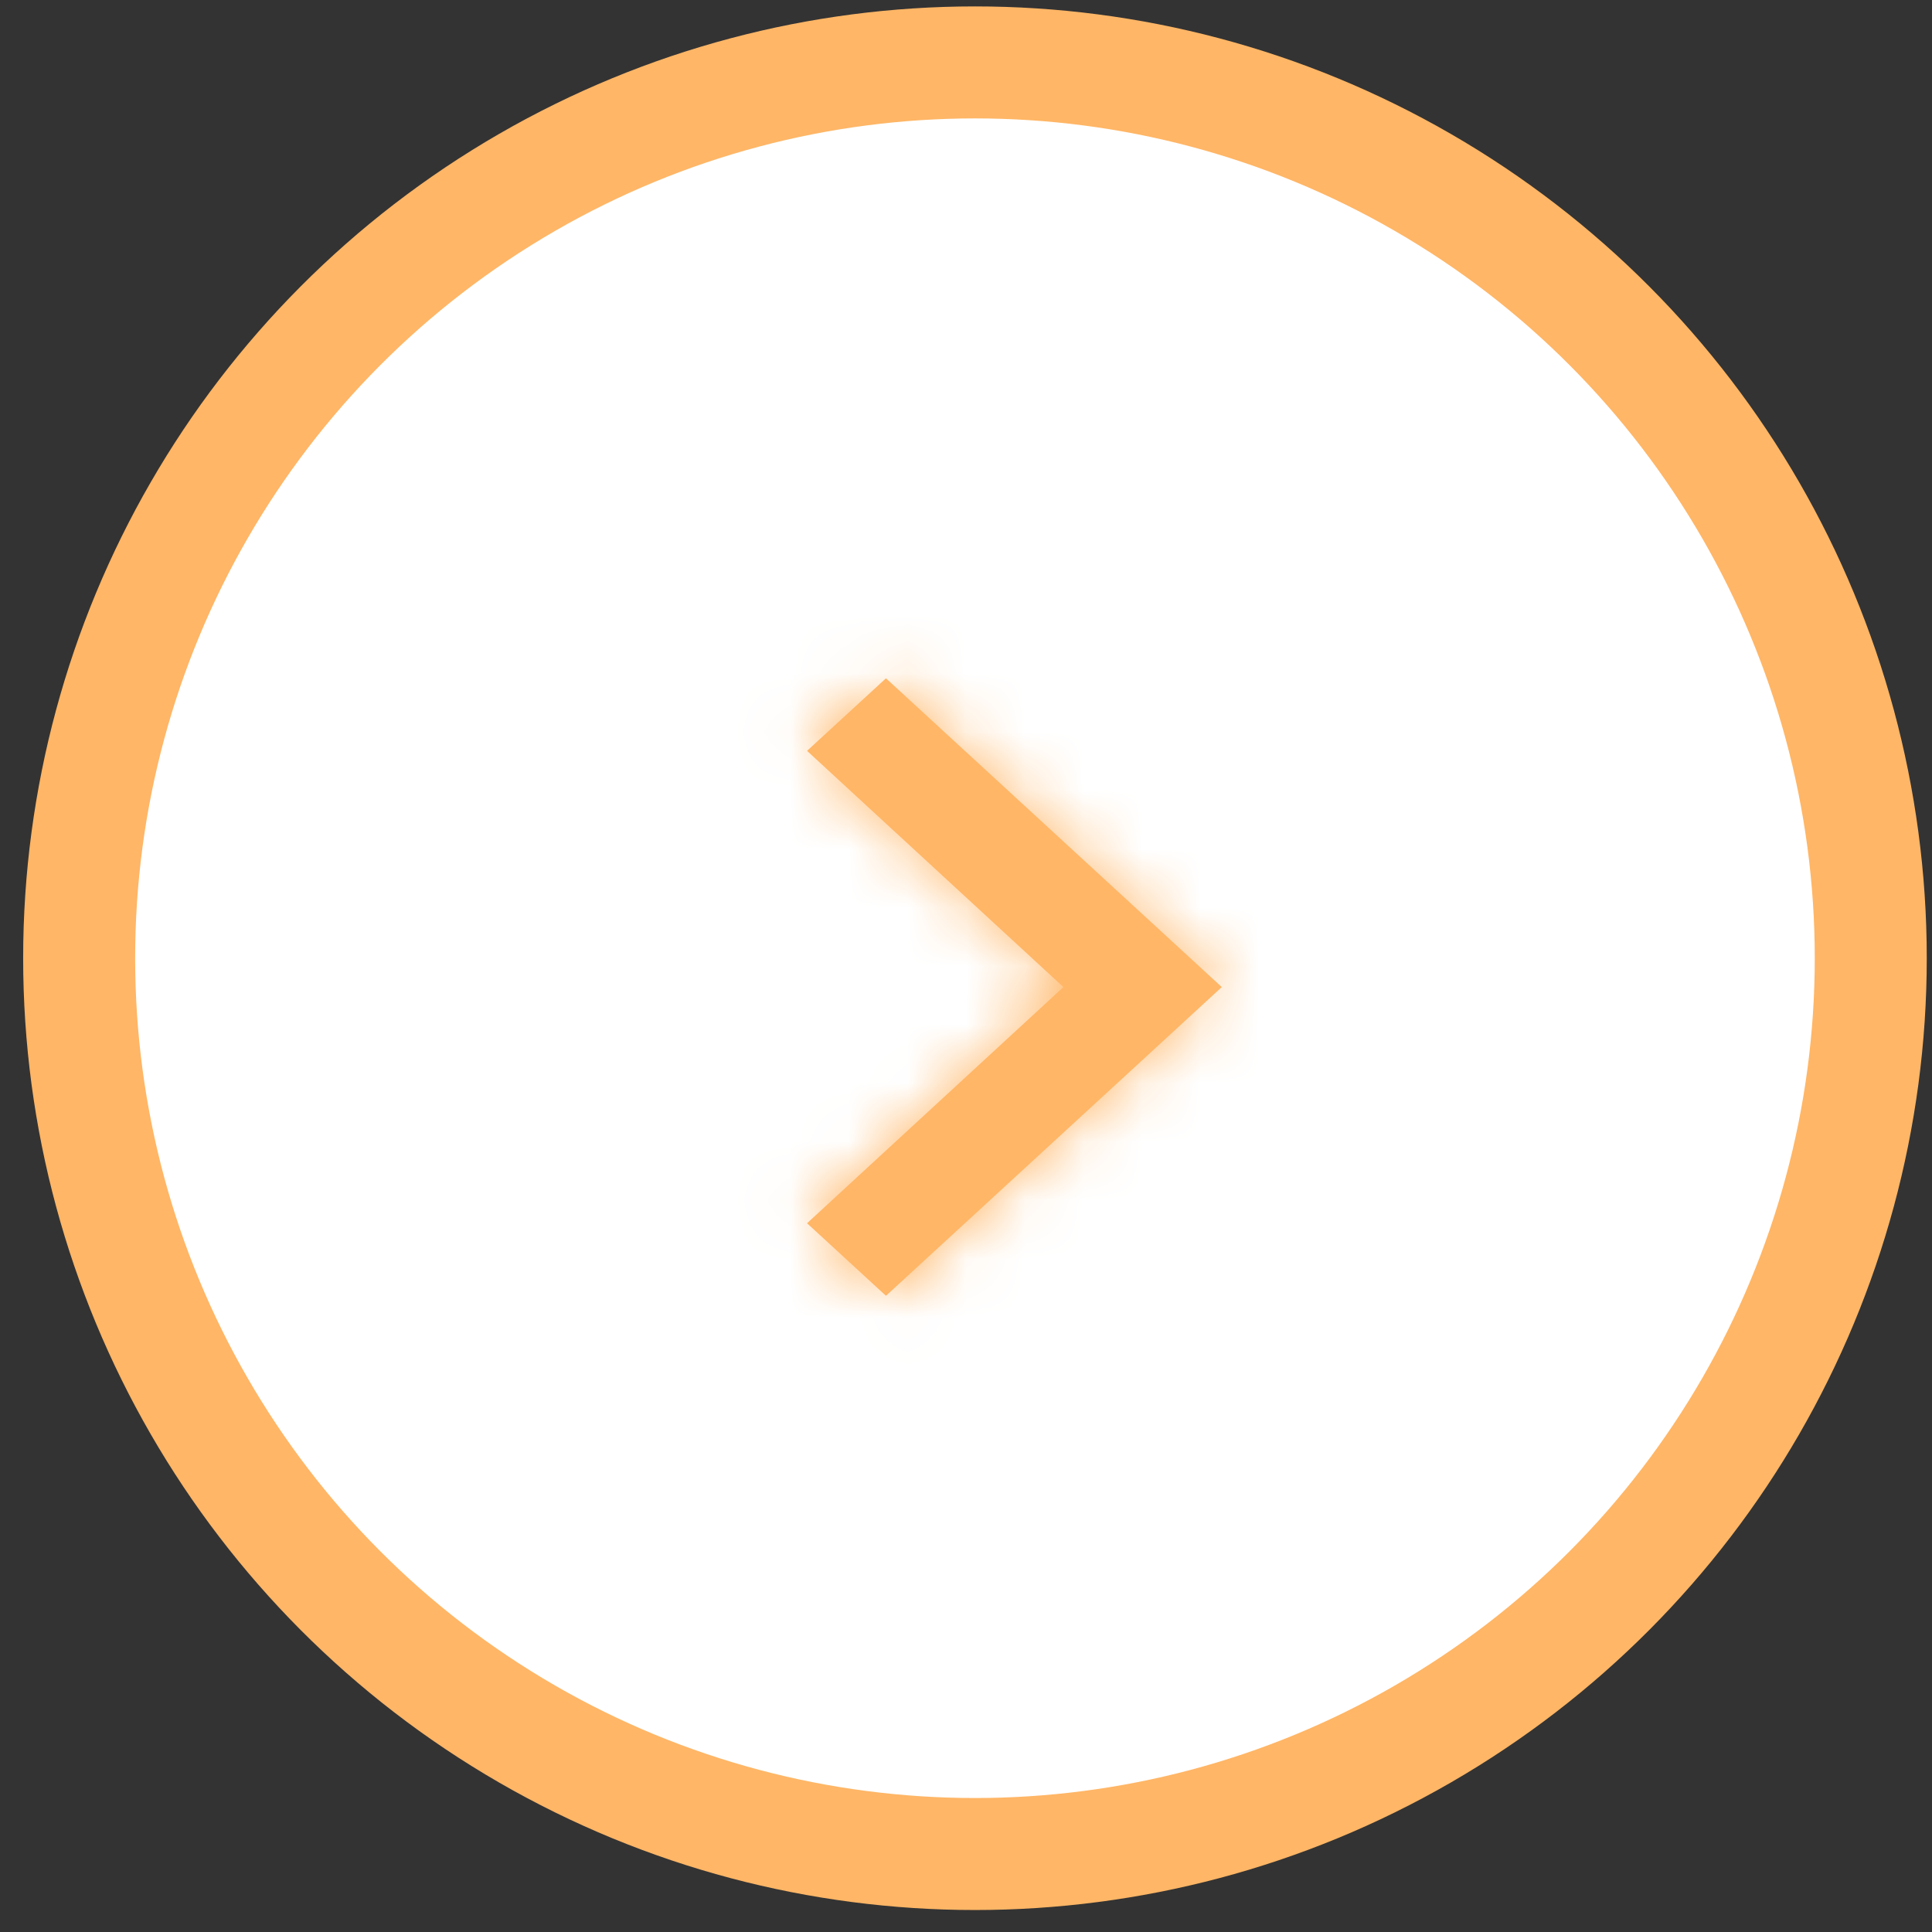 <svg width="33" height="33" viewBox="0 0 33 33" fill="none" xmlns="http://www.w3.org/2000/svg">
<rect x="0" y="0" width="33" height="33" fill="#333333" stroke="none"/>
<circle cx="16.653" cy="16.367" r="15.301" fill="white" stroke="#FFB666" stroke-width="1.913"/>
<mask id="path-2-inside-1_1747_58664" fill="white">
<path d="M13.785 20.894L18.164 16.86L13.785 12.825L15.133 11.586L20.869 16.86L15.133 22.133L13.785 20.894Z"/>
</mask>
<path d="M13.785 20.894L18.164 16.86L13.785 12.825L15.133 11.586L20.869 16.86L15.133 22.133L13.785 20.894Z" fill="#FFB666"/>
<path d="M13.785 20.894L12.076 19.039L10.06 20.896L12.078 22.751L13.785 20.894ZM18.164 16.86L19.873 18.715L21.886 16.86L19.873 15.004L18.164 16.86ZM13.785 12.825L12.078 10.968L10.06 12.823L12.076 14.68L13.785 12.825ZM15.133 11.586L16.84 9.729L15.133 8.159L13.426 9.729L15.133 11.586ZM20.869 16.86L22.576 18.716L24.596 16.86L22.576 15.002L20.869 16.86ZM15.133 22.133L13.426 23.99L15.133 25.559L16.84 23.99L15.133 22.133ZM13.785 20.894L15.494 22.749L19.873 18.715L18.164 16.86L16.454 15.004L12.076 19.039L13.785 20.894ZM18.164 16.86L19.873 15.004L15.494 10.97L13.785 12.825L12.076 14.68L16.454 18.715L18.164 16.86ZM13.785 12.825L15.492 14.682L16.84 13.443L15.133 11.586L13.426 9.729L12.078 10.968L13.785 12.825ZM15.133 11.586L13.426 13.443L19.162 18.716L20.869 16.86L22.576 15.002L16.84 9.729L15.133 11.586ZM20.869 16.86L19.162 15.002L13.426 20.276L15.133 22.133L16.84 23.99L22.576 18.716L20.869 16.86ZM15.133 22.133L16.84 20.276L15.492 19.037L13.785 20.894L12.078 22.751L13.426 23.99L15.133 22.133Z" fill="#FFB666" mask="url(#path-2-inside-1_1747_58664)"/>
</svg>
